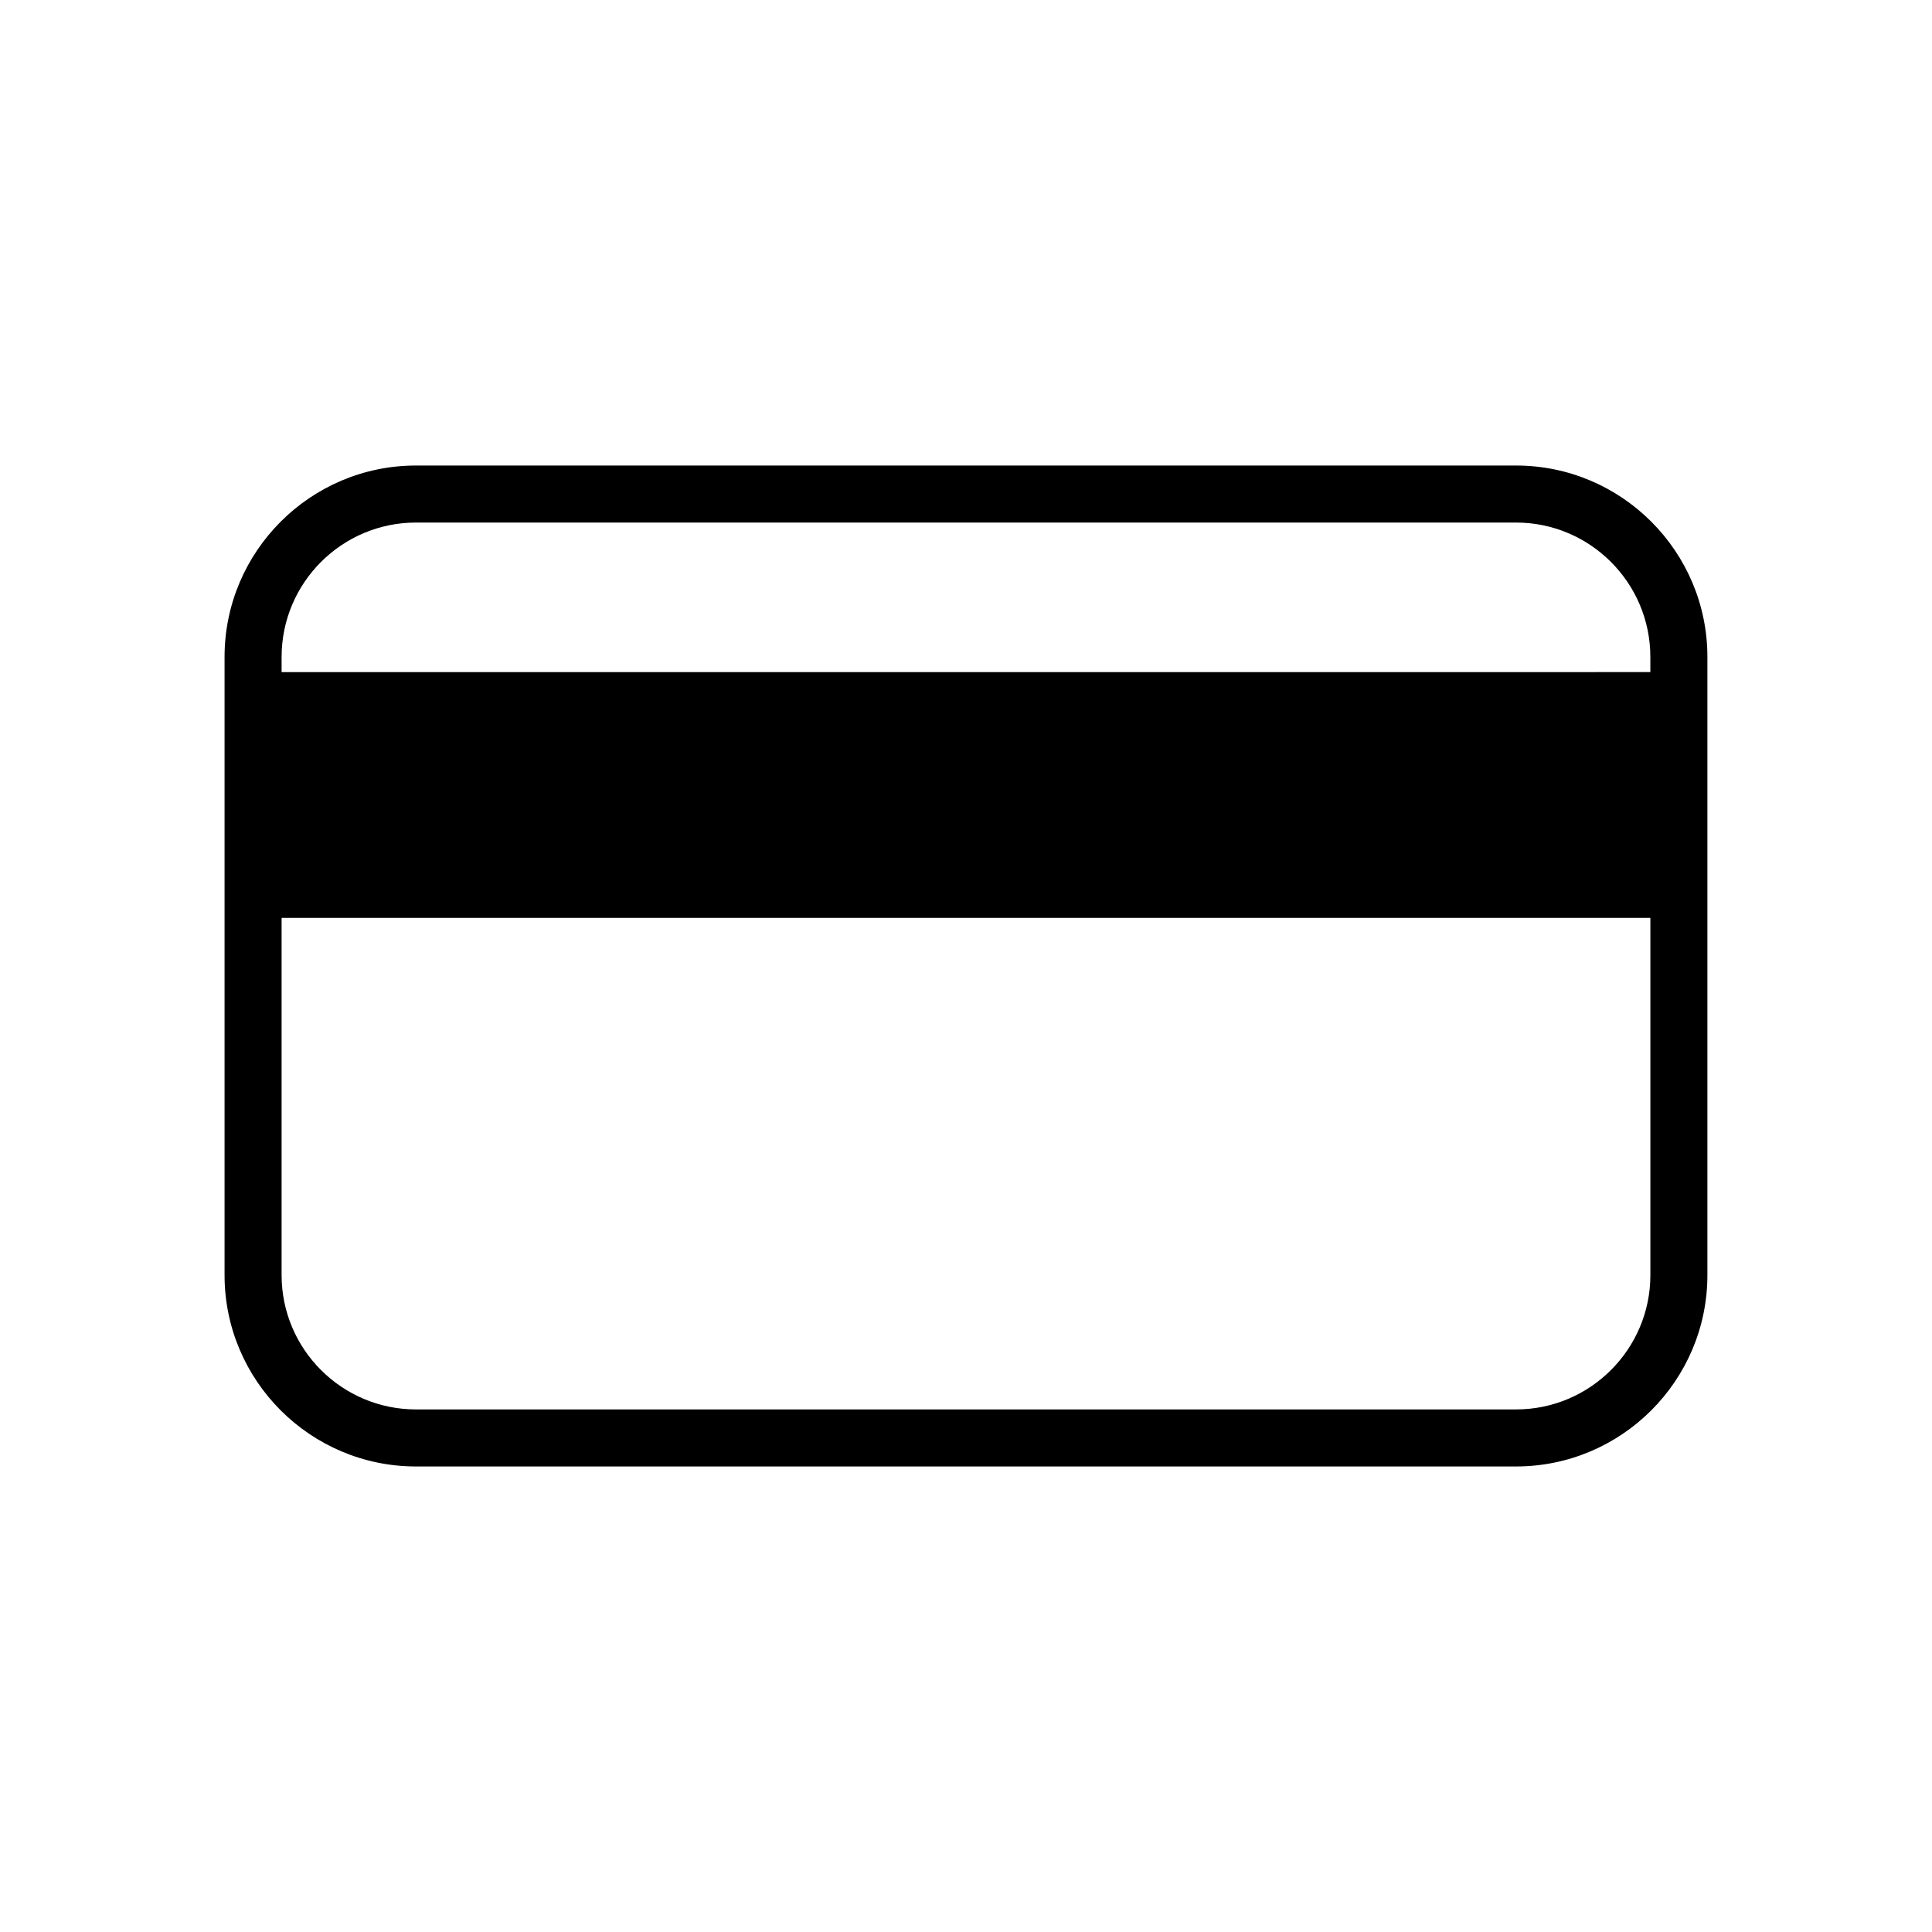 <?xml version="1.0" encoding="UTF-8"?>
<!-- Uploaded to: SVG Repo, www.svgrepo.com, Generator: SVG Repo Mixer Tools -->
<svg fill="#000000" width="800px" height="800px" version="1.1" viewBox="144 144 512 512" xmlns="http://www.w3.org/2000/svg">
 <path d="m545.77 267.37h-291.53c-27.973 0-50.73 22.762-50.73 50.734v163.81c0 27.973 22.758 50.715 50.73 50.715h291.52c27.973-0.004 50.719-22.75 50.719-50.723v-163.8c0-27.973-22.746-50.734-50.715-50.734zm-291.53 15.113h291.52c19.629 0 35.598 15.973 35.598 35.613v4.019l-362.73 0.004v-4.019c0-19.645 15.969-35.617 35.613-35.617zm291.53 235.03h-291.53c-19.645 0-35.613-15.973-35.613-35.598v-94.66h362.74v94.656c0 19.633-15.973 35.602-35.602 35.602z"/>
</svg>